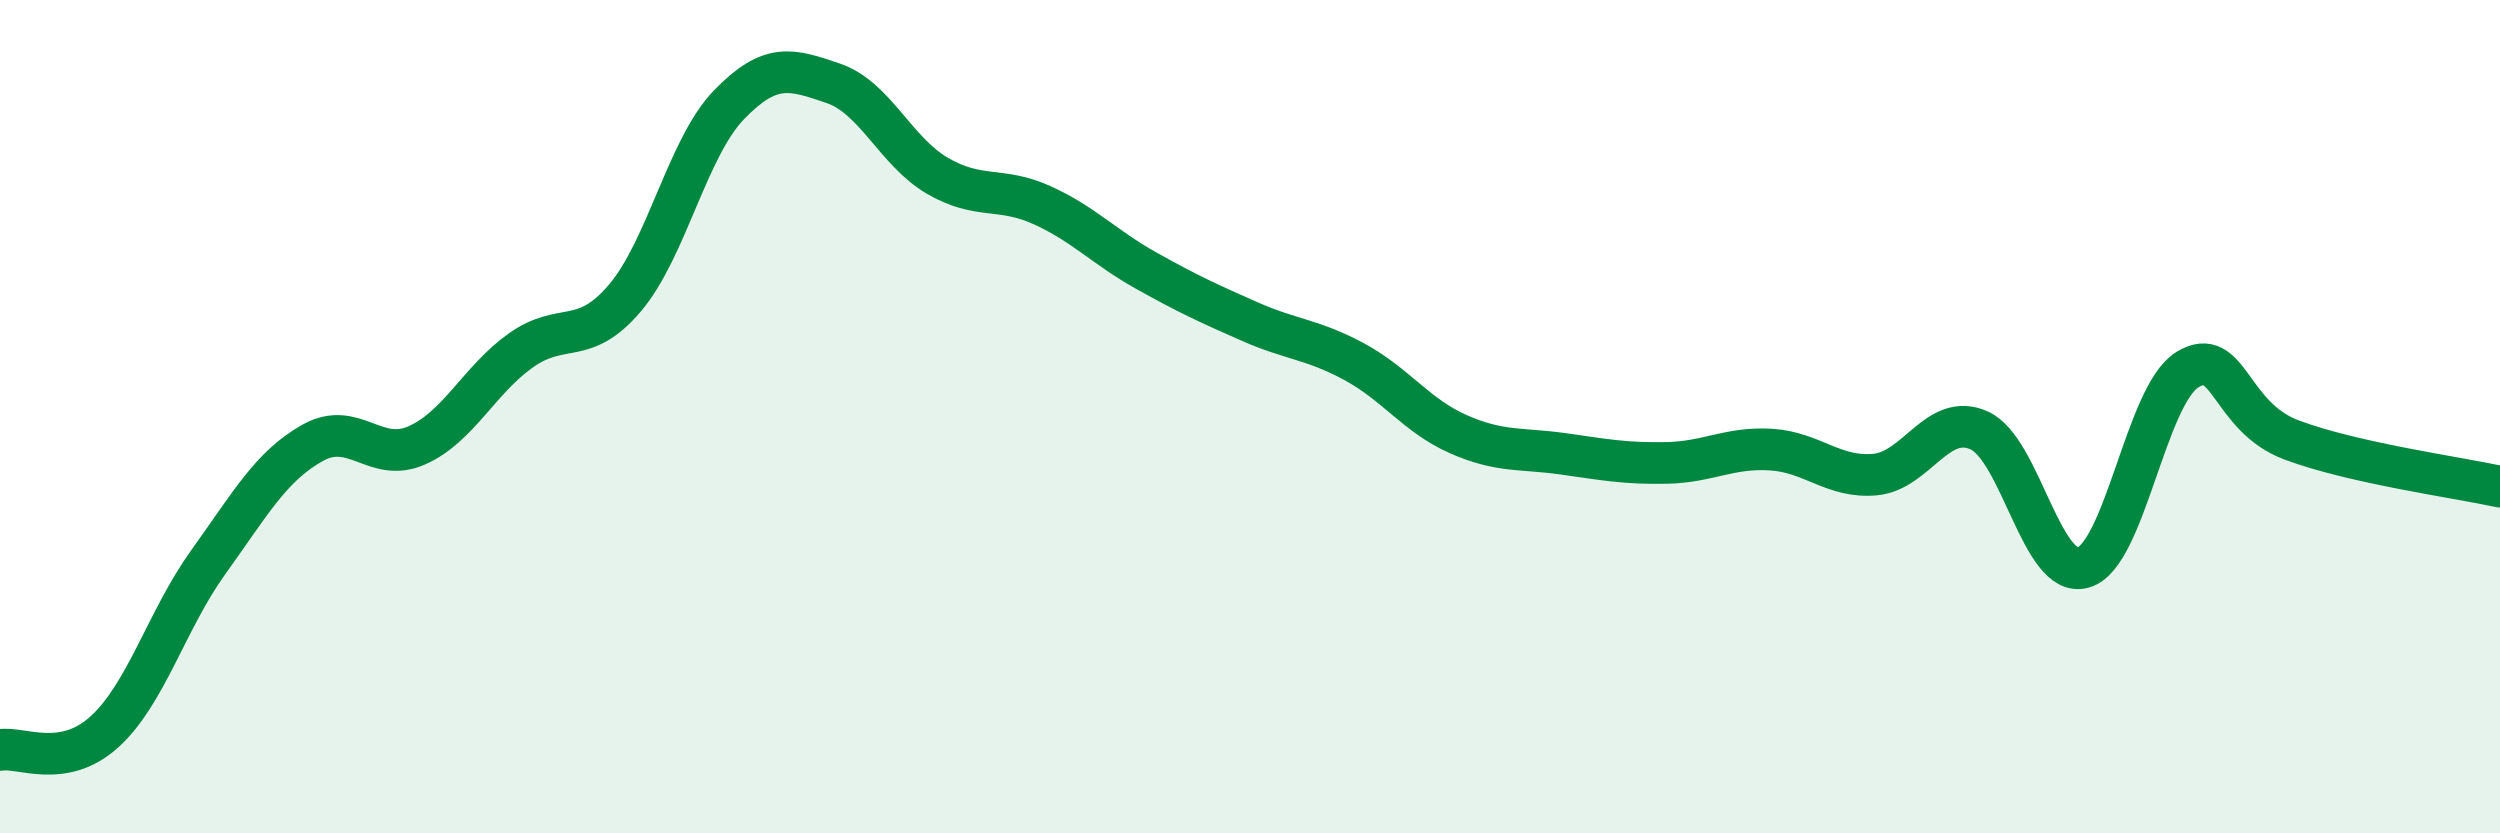 
    <svg width="60" height="20" viewBox="0 0 60 20" xmlns="http://www.w3.org/2000/svg">
      <path
        d="M 0,18 C 0.5,17.91 1.5,18.47 2.5,17.57 C 3.5,16.67 4,14.88 5,13.49 C 6,12.1 6.5,11.19 7.5,10.63 C 8.5,10.07 9,11.13 10,10.69 C 11,10.25 11.5,9.12 12.5,8.41 C 13.5,7.7 14,8.33 15,7.15 C 16,5.97 16.5,3.54 17.5,2.51 C 18.5,1.48 19,1.66 20,2 C 21,2.34 21.5,3.64 22.5,4.22 C 23.5,4.8 24,4.47 25,4.92 C 26,5.37 26.5,5.93 27.5,6.49 C 28.5,7.05 29,7.28 30,7.72 C 31,8.16 31.5,8.14 32.5,8.68 C 33.5,9.22 34,9.98 35,10.42 C 36,10.86 36.5,10.75 37.5,10.89 C 38.5,11.03 39,11.13 40,11.11 C 41,11.09 41.5,10.73 42.5,10.79 C 43.5,10.85 44,11.48 45,11.39 C 46,11.3 46.5,9.88 47.5,10.33 C 48.5,10.78 49,13.91 50,13.62 C 51,13.33 51.5,9.48 52.5,8.87 C 53.5,8.26 53.5,10 55,10.56 C 56.5,11.12 59,11.46 60,11.68L60 20L0 20Z"
        fill="#008740"
        opacity="0.1"
        stroke-linecap="round"
        stroke-linejoin="round"
      />
      <path
        d="M 0,18 C 0.5,17.91 1.5,18.47 2.5,17.57 C 3.5,16.67 4,14.88 5,13.49 C 6,12.1 6.5,11.19 7.5,10.63 C 8.5,10.07 9,11.13 10,10.69 C 11,10.25 11.5,9.12 12.5,8.41 C 13.5,7.7 14,8.33 15,7.15 C 16,5.97 16.5,3.54 17.5,2.51 C 18.5,1.48 19,1.66 20,2 C 21,2.34 21.5,3.64 22.5,4.22 C 23.5,4.8 24,4.47 25,4.92 C 26,5.37 26.5,5.93 27.5,6.49 C 28.5,7.05 29,7.28 30,7.72 C 31,8.16 31.5,8.14 32.5,8.68 C 33.5,9.22 34,9.98 35,10.42 C 36,10.86 36.5,10.75 37.5,10.89 C 38.5,11.03 39,11.13 40,11.11 C 41,11.09 41.5,10.73 42.5,10.79 C 43.5,10.85 44,11.48 45,11.39 C 46,11.3 46.5,9.88 47.5,10.33 C 48.5,10.78 49,13.91 50,13.62 C 51,13.33 51.5,9.48 52.5,8.87 C 53.5,8.26 53.5,10 55,10.56 C 56.5,11.12 59,11.46 60,11.68"
        stroke="#008740"
        stroke-width="1"
        fill="none"
        stroke-linecap="round"
        stroke-linejoin="round"
      />
    </svg>
  